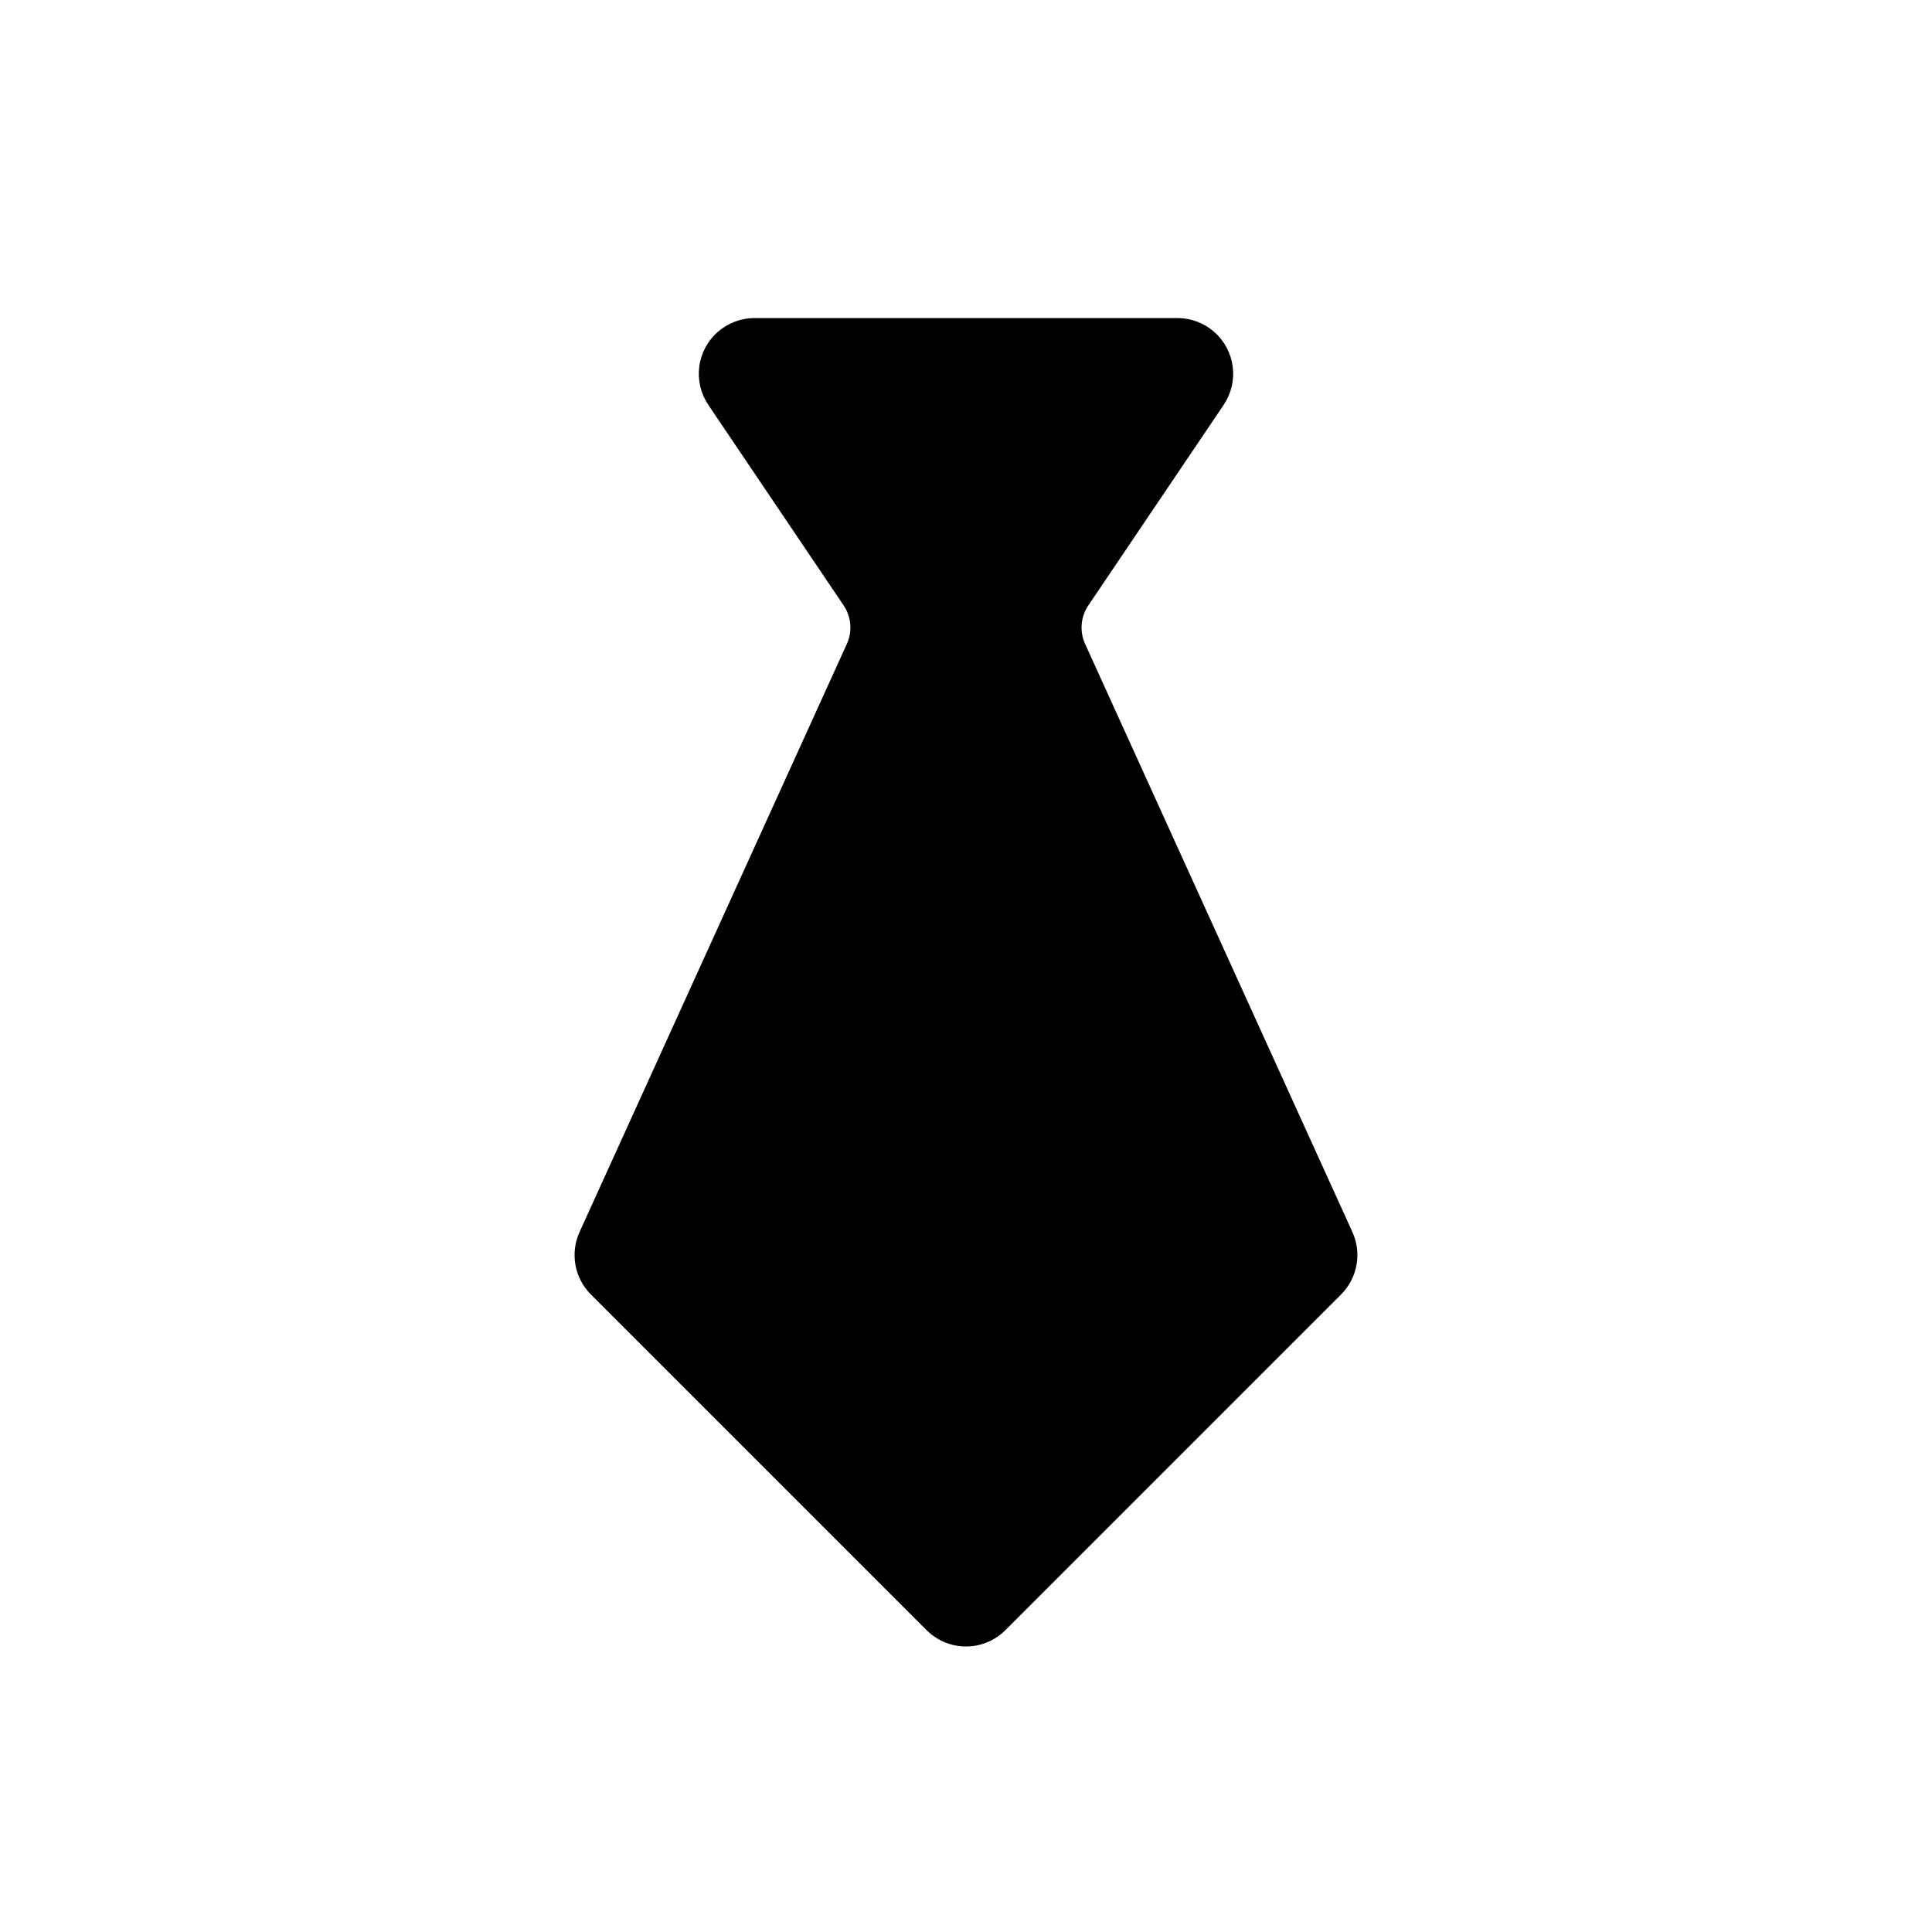<?xml version="1.0" encoding="UTF-8"?>
<!-- Uploaded to: ICON Repo, www.iconrepo.com, Generator: ICON Repo Mixer Tools -->
<svg fill="#000000" width="800px" height="800px" version="1.1" viewBox="144 144 512 512" xmlns="http://www.w3.org/2000/svg">
 <path d="m431.53 314.57c-1.488-3.344-1.121-7.219 0.961-10.227l0.031-0.047 35.754-52.984v-0.004c2.008-2.973 2.863-6.578 2.406-10.137-0.457-3.559-2.195-6.832-4.891-9.199-2.695-2.371-6.16-3.68-9.75-3.68h-112.09c-3.586 0-7.055 1.309-9.746 3.68-2.695 2.367-4.434 5.641-4.891 9.199-0.461 3.559 0.395 7.164 2.402 10.137l35.754 52.984 0.031 0.047v0.004c2.086 3.008 2.449 6.883 0.961 10.227l-70.871 155.93c-1.242 2.734-1.621 5.785-1.086 8.742 0.535 2.957 1.961 5.68 4.086 7.801l88.969 88.969c2.766 2.769 6.523 4.324 10.438 4.324s7.668-1.555 10.438-4.324l88.965-88.969c2.125-2.121 3.551-4.844 4.086-7.801 0.535-2.957 0.156-6.008-1.086-8.742z"/>
</svg>